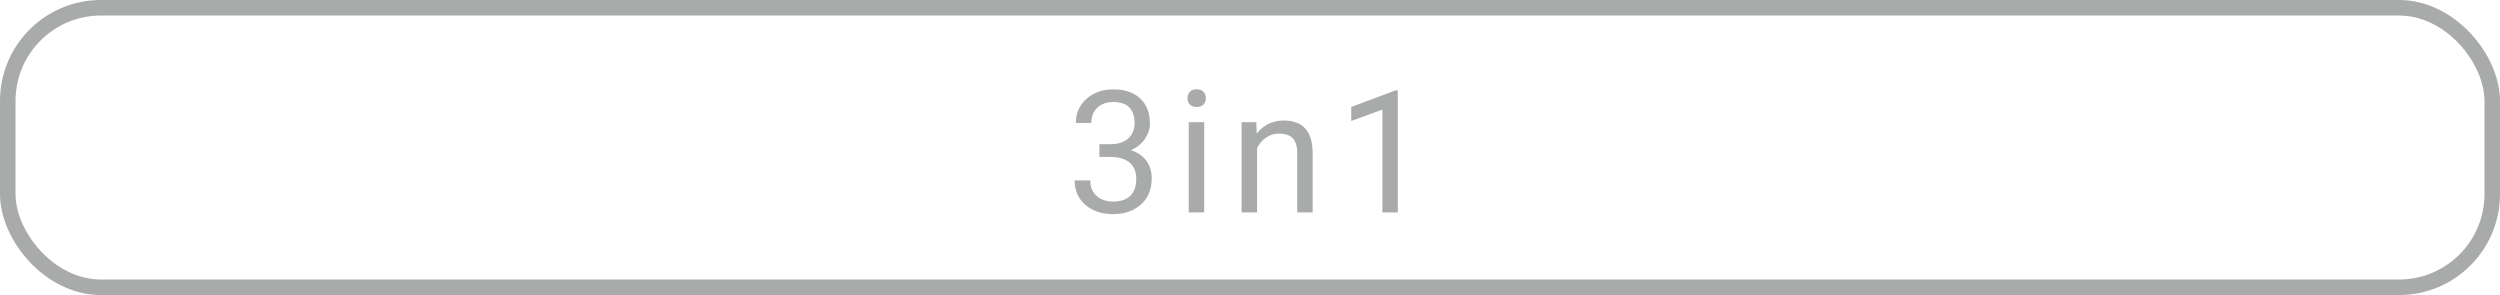 <?xml version="1.0" encoding="UTF-8"?>
<svg id="_レイヤー_2" data-name="レイヤー_2" xmlns="http://www.w3.org/2000/svg" viewBox="0 0 322 38">
  <defs>
    <style>
      .cls-1 {
        fill: #a9aaaa;
      }

      .cls-2 {
        fill: none;
        stroke: #a9aaaa;
        stroke-miterlimit: 10;
        stroke-width: 2px;
      }
    </style>
  </defs>
  <g id="txt">
    <g>
      <rect class="cls-2" x="1" y="1" width="320" height="36" rx="12" ry="12"/>
      <path class="cls-1" d="M141.62,18.57h1.49c.94-.01,1.68-.26,2.21-.74s.81-1.13.81-1.94c0-1.83-.91-2.75-2.74-2.75-.86,0-1.55.25-2.06.74-.51.49-.77,1.14-.77,1.95h-1.99c0-1.24.45-2.27,1.36-3.09.91-.82,2.06-1.23,3.45-1.23,1.48,0,2.63.39,3.47,1.17s1.26,1.87,1.26,3.25c0,.68-.22,1.34-.66,1.98s-1.04,1.11-1.8,1.43c.86.27,1.52.72,1.99,1.35.47.63.7,1.4.7,2.31,0,1.4-.46,2.52-1.38,3.34-.92.82-2.11,1.24-3.58,1.24s-2.66-.4-3.58-1.19c-.92-.79-1.38-1.84-1.38-3.15h2c0,.82.27,1.48.81,1.98s1.26.74,2.16.74c.96,0,1.69-.25,2.2-.75.51-.5.76-1.22.76-2.16s-.28-1.61-.84-2.09-1.36-.74-2.42-.75h-1.49v-1.62Z"/>
      <path class="cls-1" d="M152.95,12.65c0-.32.1-.59.3-.82.2-.22.49-.33.88-.33s.68.11.88.33c.2.22.3.49.3.82s-.1.59-.3.81c-.2.21-.49.32-.88.32s-.68-.11-.88-.32c-.2-.21-.3-.48-.3-.81ZM155.1,27.36h-1.99v-11.62h1.99v11.62Z"/>
      <path class="cls-1" d="M161.81,15.74l.06,1.46c.89-1.12,2.05-1.68,3.48-1.68,2.46,0,3.7,1.39,3.72,4.16v7.68h-1.99v-7.69c0-.84-.2-1.46-.57-1.86s-.96-.6-1.76-.6c-.64,0-1.21.17-1.7.52-.49.34-.87.79-1.14,1.35v8.28h-1.99v-11.62h1.88Z"/>
      <path class="cls-1" d="M180.05,27.36h-2v-13.25l-4.01,1.47v-1.8l5.69-2.14h.31v15.72Z"/>
    </g>
  </g>
</svg>